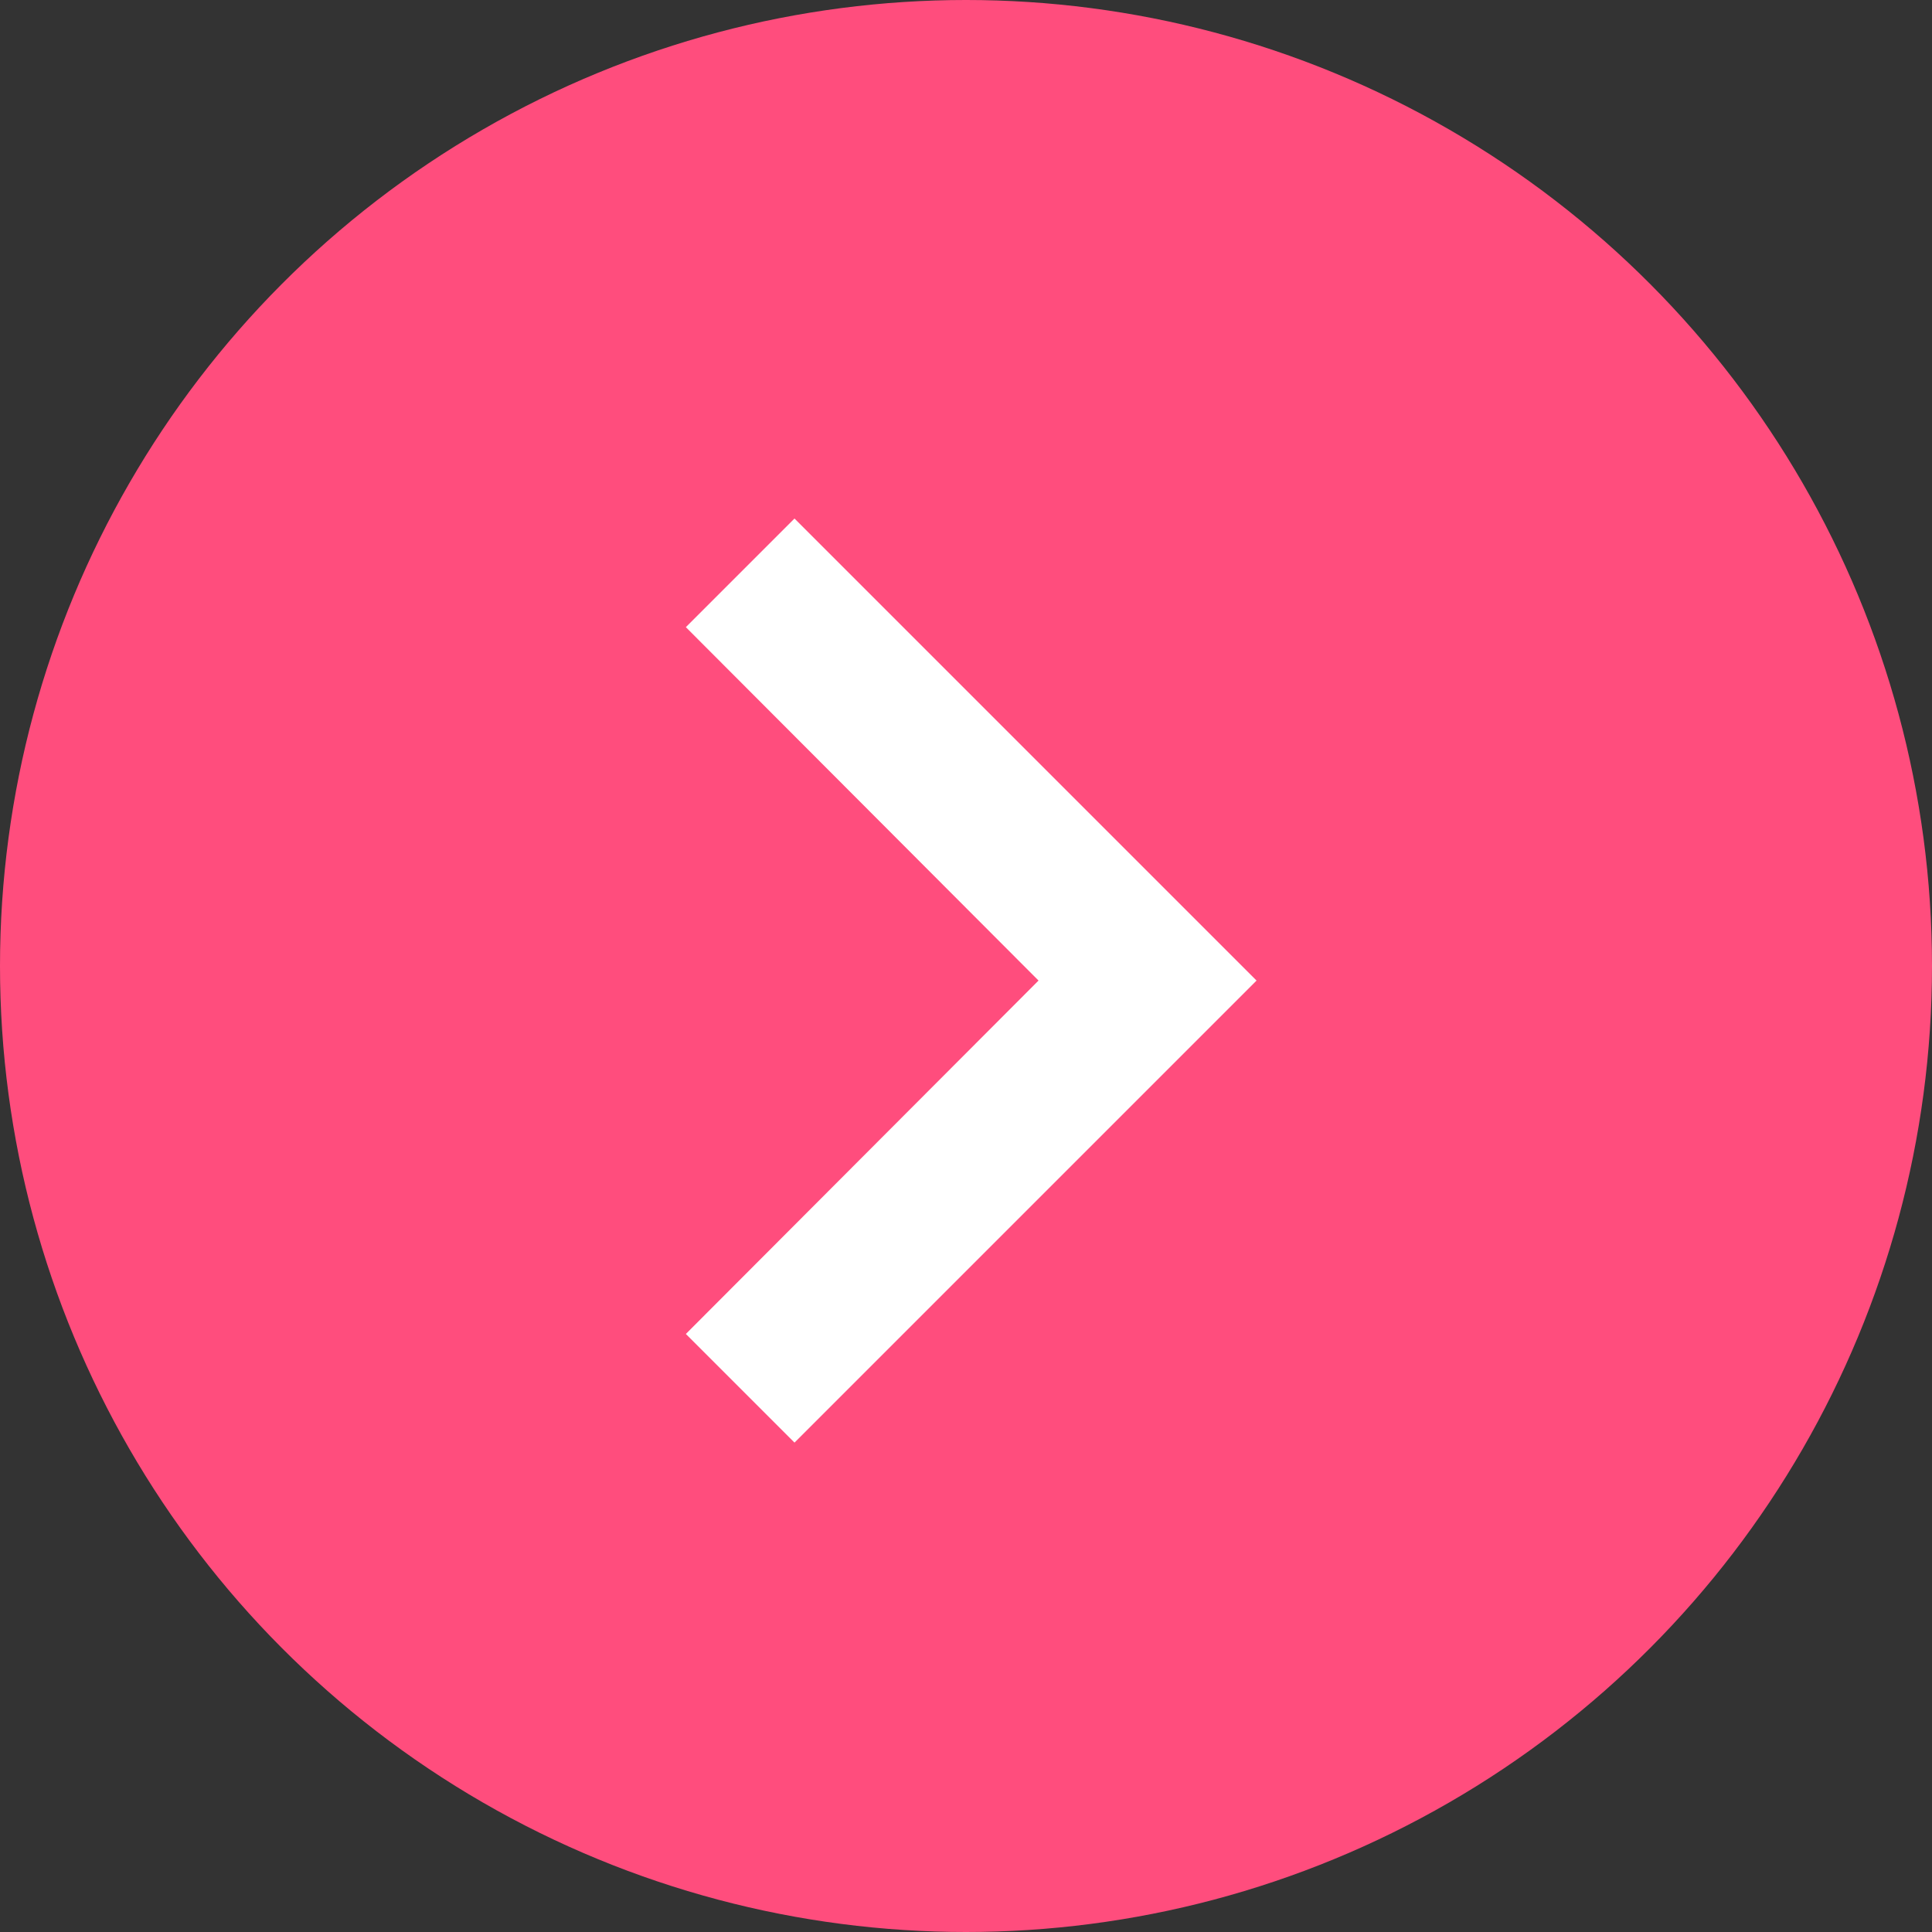 <svg xmlns="http://www.w3.org/2000/svg" width="13" height="13" viewBox="0 0 13 13">
  <rect x="0" y="0" width="13" height="13" fill="#333333" stroke="none"/>
  <g id="ic-circle-arrow" transform="translate(-658 -521)">
    <circle id="Ellipse_5" data-name="Ellipse 5" cx="6.5" cy="6.5" r="6.5" transform="translate(658 521)" fill="#ff4d7d"/>
    <g id="ic-circle-arrow-2" data-name="ic-circle-arrow" transform="translate(659 533) rotate(-90)">
      <path id="Path_2513" data-name="Path 2513" d="M10.8,10.8H0V0H10.8Z" fill="none" opacity="0.87"/>
      <path id="Path_2514" data-name="Path 2514" d="M11.487,8.59,9.109,10.963,6.731,8.59,6,9.321l3.109,3.109,3.109-3.109Z" transform="translate(-3.707 -4.975)" fill="#fff"/>
    </g>
  </g>
</svg>
